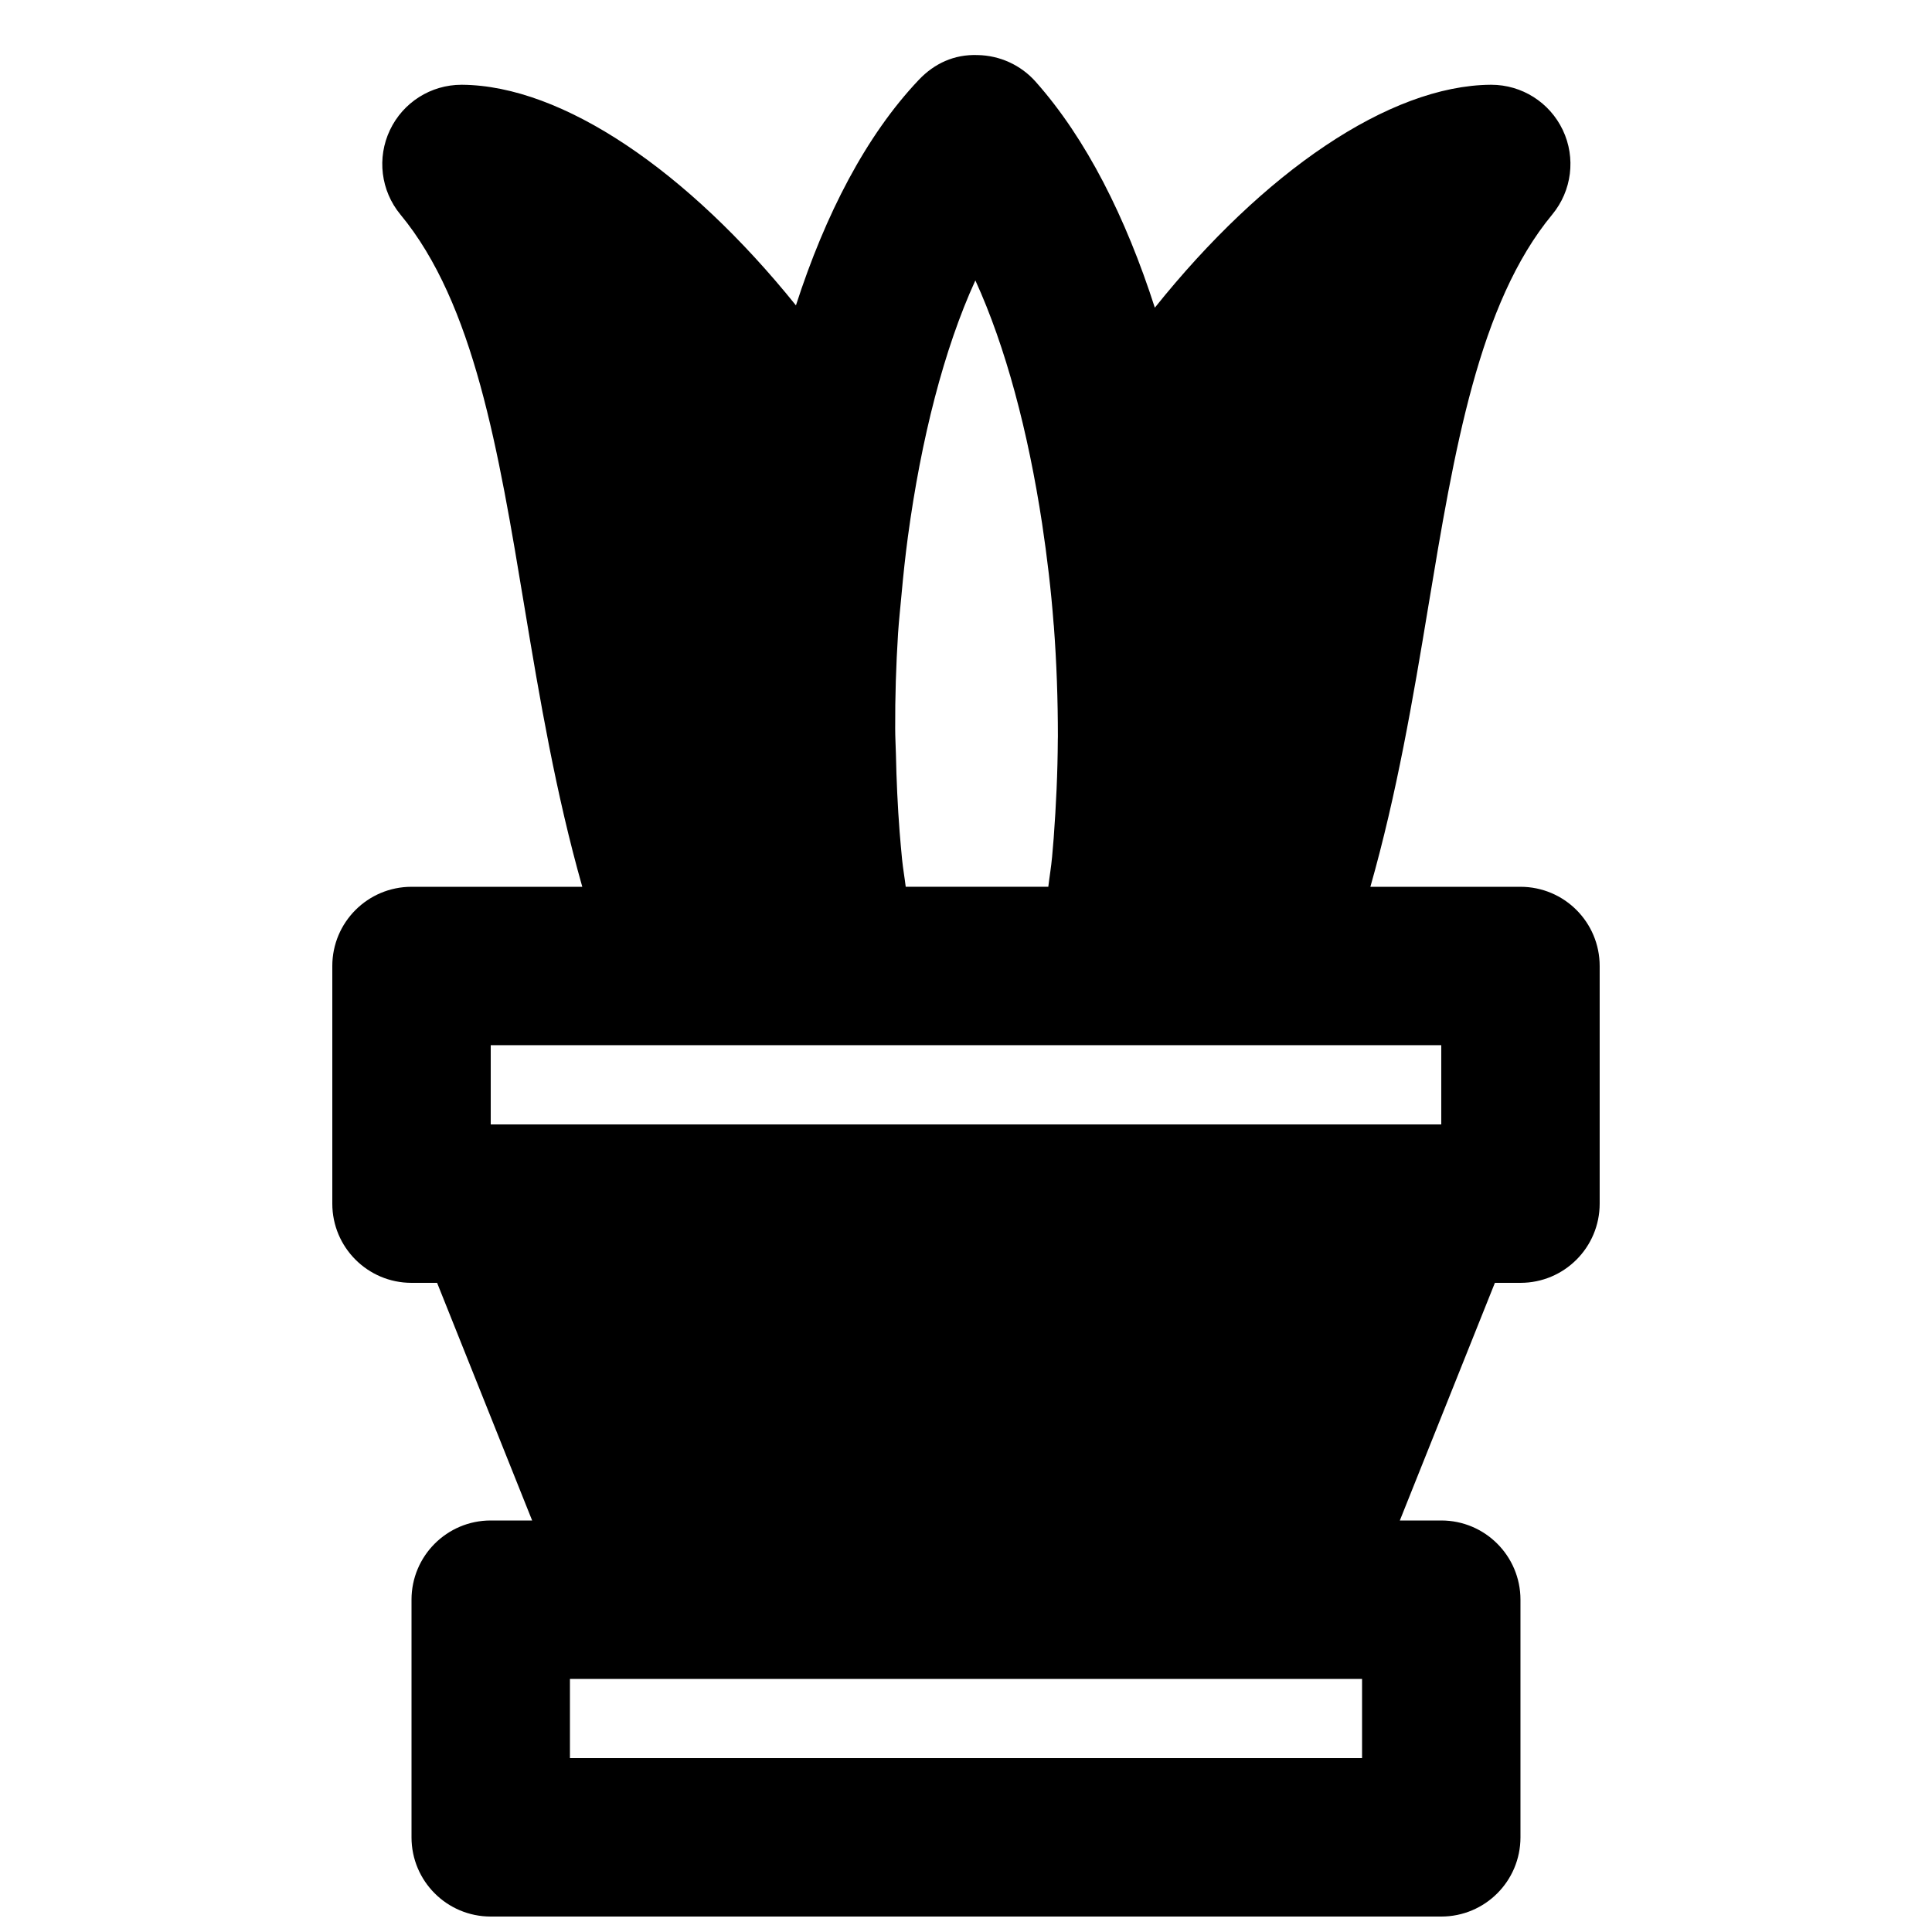 <?xml version="1.0" encoding="UTF-8"?>
<!-- Uploaded to: ICON Repo, www.svgrepo.com, Generator: ICON Repo Mixer Tools -->
<svg width="800px" height="800px" version="1.1" viewBox="144 144 512 512" xmlns="http://www.w3.org/2000/svg">
 <defs>
  <clipPath id="a">
   <path d="m232 158h336v493.9h-336z"/>
  </clipPath>
 </defs>
 <g clip-path="url(#a)">
  <path d="m504.96 609.92h-209.92v-20.992h209.92zm-230.91-188.93h251.9v20.992h-251.9zm128.43-202.68c8.039 17.59 13.98 40.051 17.695 64.488 1.301 8.691 2.371 17.547 3.043 26.512 0.023 0.188 0.043 0.398 0.062 0.59 0.734 9.738 1.07 19.582 1.07 29.324 0 0.273-0.02 0.547-0.02 0.82-0.043 8.793-0.461 17.465-1.09 26.008-0.129 1.656-0.273 3.336-0.422 4.996-0.25 2.731-0.691 5.269-1.008 7.957h-37.785c-0.293-2.438-0.715-4.766-0.965-7.242-0.23-2.414-0.461-4.852-0.652-7.309-0.523-6.801-0.84-13.707-0.984-20.676-0.062-2.227-0.191-4.473-0.191-6.695-0.039-8.398 0.23-16.816 0.758-25.211 0.23-3.484 0.609-6.887 0.922-10.328 0.461-5.125 1.008-10.223 1.68-15.242 3.508-25.988 9.574-49.836 17.887-67.992zm144.46 160.7h-39.777c7.031-24.711 11.293-49.773 15.344-74.25 6.863-41.312 13.332-80.336 32.852-103.91 5.207-6.297 6.301-15.031 2.793-22.398-3.484-7.328-10.852-11.988-18.957-11.988h-0.168c-26.867 0.211-60.246 23.156-88.984 59.074-7.684-23.871-18.137-44.758-31.613-59.914-3.906-4.387-9.469-6.926-15.344-7.031-6.258-0.23-11.504 2.266-15.578 6.551-13.98 14.734-24.77 35.621-32.578 59.785-28.633-35.562-61.801-58.254-88.461-58.465h-0.168c-8.105 0-15.473 4.66-18.957 11.988-3.504 7.367-2.434 16.102 2.769 22.398 19.523 23.574 26.012 62.598 32.855 103.89 4.07 24.496 8.332 49.559 15.344 74.27h-45.258c-11.609 0-20.992 9.402-20.992 20.992v62.977c0 11.586 9.383 20.988 20.992 20.988h6.781l25.188 62.977h-10.977c-11.609 0-20.992 9.406-20.992 20.992v62.977c0 11.59 9.383 20.992 20.992 20.992h251.9c11.609 0 20.992-9.402 20.992-20.992v-62.977c0-11.586-9.383-20.992-20.992-20.992h-10.977l25.191-62.977h6.777c11.609 0 20.992-9.402 20.992-20.988v-62.977c0-11.59-9.383-20.992-20.992-20.992z" fill-rule="evenodd"/>
 </g>
</svg>